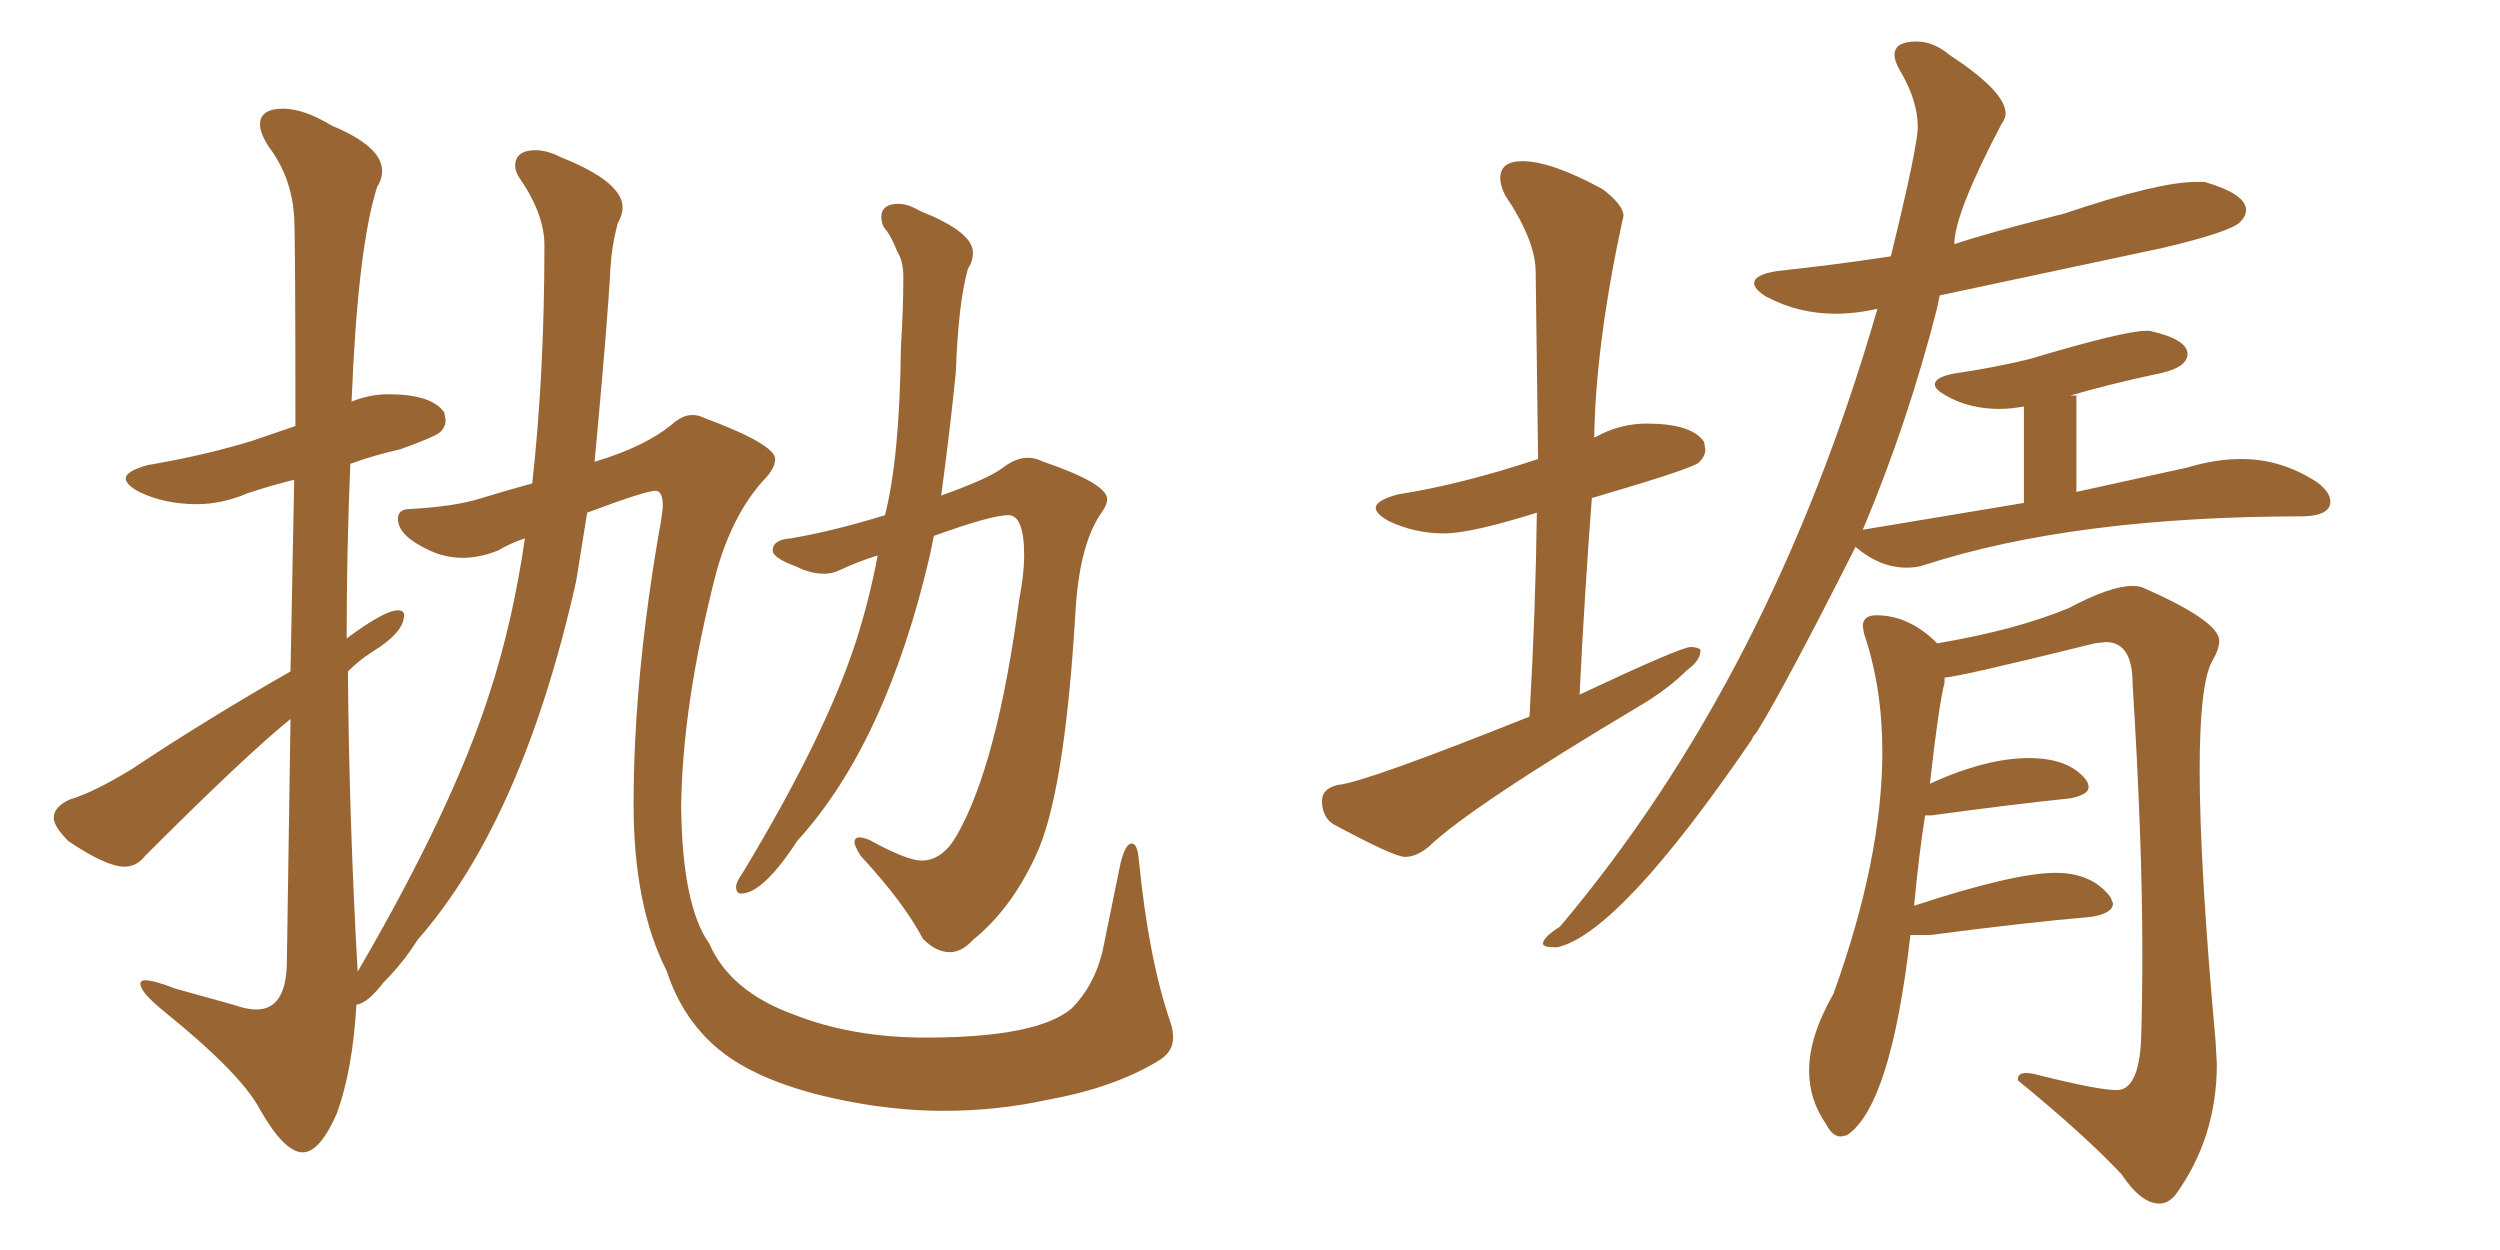 <svg xmlns="http://www.w3.org/2000/svg" xmlns:xlink="http://www.w3.org/1999/xlink" width="300" height="150"><path fill="#996633" padding="10" d="M113.96 114.26L113.96 114.26Q112.35 114.26 110.74 112.65L110.74 112.65Q108.54 108.40 103.27 102.69L103.27 102.69Q102.54 101.51 102.54 101.07L102.54 101.07Q102.54 100.49 103.13 100.49L103.13 100.49Q103.56 100.49 104.30 100.78L104.30 100.78Q108.84 103.27 110.60 103.27L110.60 103.27Q113.09 103.27 114.84 100.20L114.84 100.20Q119.68 91.70 122.31 71.92L122.31 71.92Q122.90 68.85 122.90 66.65L122.90 66.65Q122.90 61.82 121.00 61.82L121.00 61.82Q118.95 61.82 112.06 64.31L112.06 64.31L111.62 66.50Q106.35 89.21 95.65 100.93L95.65 100.93Q91.55 107.23 88.92 107.23L88.92 107.23Q88.33 107.23 88.33 106.35L88.33 106.35Q88.33 106.20 88.48 105.83Q88.62 105.47 89.21 104.59L89.21 104.59Q99.02 88.33 102.69 77.05L102.69 77.05Q104.30 72.07 105.32 66.65L105.32 66.65Q102.98 67.38 100.78 68.41L100.78 68.41Q99.90 68.85 98.88 68.85L98.88 68.85Q97.27 68.85 95.51 67.97L95.51 67.97Q92.72 66.94 92.72 66.06L92.72 66.06Q92.72 64.75 94.92 64.60L94.92 64.60Q100.05 63.72 106.20 61.82L106.20 61.82Q107.96 54.93 108.11 41.60L108.11 41.60Q108.40 37.06 108.40 33.25L108.40 33.25Q108.40 31.35 107.67 30.18L107.67 30.18Q106.93 28.27 106.05 27.25L106.05 27.25Q105.76 26.66 105.76 26.07L105.76 26.07Q105.76 24.46 107.81 24.46L107.81 24.46Q108.98 24.46 110.45 25.34L110.45 25.34Q116.75 27.83 116.75 30.32L116.75 30.32Q116.75 31.35 116.16 32.23L116.16 32.23Q114.99 36.33 114.70 44.68L114.70 44.68Q113.96 52.00 112.94 59.47L112.94 59.47Q118.65 57.42 120.26 56.18Q121.88 54.93 123.34 54.93L123.34 54.93Q124.22 54.93 125.10 55.37L125.10 55.37Q132.86 58.01 132.86 59.91L132.86 59.91Q132.86 60.64 131.98 61.82L131.98 61.82Q129.49 65.63 129.05 73.54L129.05 73.54Q127.73 95.65 124.22 102.83L124.22 102.83Q121.29 109.13 116.75 112.79L116.75 112.79Q115.43 114.26 113.96 114.26ZM36.33 138.28L36.33 138.28Q34.13 138.28 31.20 133.15L31.20 133.15Q29.00 128.91 19.78 121.44L19.78 121.44Q16.85 119.09 16.85 118.07L16.85 118.07Q16.85 117.63 17.43 117.63L17.43 117.63Q18.46 117.63 21.09 118.65L21.09 118.65L27.98 120.56Q29.59 121.14 30.76 121.14L30.76 121.14Q34.28 121.14 34.42 115.72L34.42 115.72L34.86 86.28Q29.44 90.67 17.43 102.69L17.43 102.69Q16.41 104.00 14.94 104.00L14.94 104.00Q12.74 104.00 8.20 100.93L8.20 100.93Q6.45 99.17 6.45 98.14L6.45 98.14Q6.45 96.83 8.35 95.95L8.35 95.95Q11.28 95.07 15.82 92.29L15.82 92.29Q24.61 86.43 34.86 80.57L34.86 80.57L35.30 57.57Q32.37 58.30 29.74 59.18L29.74 59.18Q26.66 60.50 23.58 60.50L23.58 60.50Q19.78 60.50 16.70 59.03L16.70 59.03Q15.09 58.15 15.09 57.42L15.09 57.42Q15.09 56.54 17.72 55.81L17.72 55.81Q24.61 54.64 30.32 52.88L30.32 52.88L35.45 51.12Q35.45 28.71 35.30 26.07L35.30 26.07Q35.01 21.24 32.23 17.58L32.23 17.58Q31.20 15.97 31.20 14.94L31.20 14.94Q31.20 13.04 33.98 13.04L33.98 13.04Q36.47 13.04 39.84 15.09L39.84 15.09Q45.85 17.58 45.85 20.51L45.85 20.51Q45.85 21.53 45.26 22.41L45.26 22.41Q42.92 29.74 42.19 48.19L42.19 48.19Q44.38 47.31 46.58 47.31L46.58 47.31Q51.86 47.31 53.32 49.51L53.32 49.51L53.47 50.39Q53.47 51.27 52.81 51.86Q52.15 52.44 48.05 53.91L48.05 53.91Q44.82 54.64 42.04 55.66L42.04 55.66Q41.60 65.92 41.60 76.61L41.60 76.61Q46.14 73.24 47.75 73.24L47.75 73.24Q48.49 73.24 48.49 73.83L48.49 73.83Q48.49 75.88 44.68 78.22L44.68 78.22Q43.07 79.25 41.75 80.57L41.75 80.57Q41.89 98.44 42.92 116.60L42.92 116.60Q54.35 96.97 58.74 83.20L58.74 83.20Q61.52 74.71 62.99 64.60L62.99 64.60Q61.23 65.19 59.77 66.06L59.77 66.06Q57.57 66.94 55.52 66.94L55.52 66.94Q53.47 66.94 51.56 66.06L51.56 66.06Q47.75 64.31 47.75 62.26L47.75 62.26Q47.75 61.08 49.22 61.08L49.22 61.08Q54.49 60.79 57.57 59.84Q60.64 58.89 63.87 58.01L63.87 58.01Q65.33 44.82 65.33 29.44L65.33 29.44Q65.33 25.63 62.26 21.24L62.26 21.24Q61.82 20.51 61.82 19.92L61.82 19.92Q61.82 18.02 64.31 18.02L64.31 18.02Q65.63 18.02 67.38 18.90L67.38 18.90Q74.71 21.83 74.71 24.90L74.71 24.90Q74.71 25.78 74.12 26.81L74.12 26.81Q73.39 29.59 73.24 32.37L73.24 32.37Q72.95 38.23 71.34 55.52L71.34 55.52Q71.34 55.37 71.48 55.37L71.48 55.37Q77.34 53.61 80.57 50.98L80.57 50.98Q81.88 49.80 83.06 49.80L83.06 49.80Q83.79 49.80 84.38 50.10L84.38 50.10Q93.02 53.32 93.02 55.08L93.02 55.08Q93.02 56.25 91.55 57.71L91.55 57.71Q87.89 61.82 85.99 68.55L85.99 68.55Q81.88 84.38 81.74 96.83L81.74 96.83Q81.88 108.69 85.11 113.23L85.11 113.23Q87.60 118.95 95.21 121.73L95.21 121.73Q102.25 124.51 111.04 124.51L111.04 124.51Q124.51 124.51 128.61 121.00L128.61 121.00Q131.25 118.36 132.28 114.26L132.28 114.26L134.47 103.56Q135.06 101.22 135.79 101.22L135.79 101.22Q136.52 101.22 136.67 103.27L136.67 103.27Q137.84 115.14 140.48 122.75L140.48 122.75Q140.77 123.63 140.77 124.51L140.77 124.51Q140.77 126.27 139.01 127.29L139.01 127.29Q133.74 130.52 125.68 131.98L125.68 131.98Q119.68 133.30 113.23 133.30L113.23 133.30Q109.28 133.30 105.03 132.71L105.03 132.71Q94.19 131.10 88.26 127.37Q82.32 123.63 79.98 116.46L79.98 116.46Q76.03 108.69 76.03 96.53L76.03 96.53Q76.03 80.86 79.39 62.11L79.39 62.11L79.54 60.79Q79.54 58.89 78.66 58.89L78.66 58.89Q77.49 58.89 70.46 61.52L70.46 61.52L69.14 69.73Q62.70 98.44 50.10 112.79L50.10 112.79Q48.34 115.58 46.00 117.92L46.00 117.92Q44.09 120.41 42.77 120.56L42.77 120.56Q42.33 128.32 40.43 133.59L40.43 133.59Q38.38 138.28 36.33 138.28ZM186.91 113.67L186.91 113.67L186.47 113.67Q185.16 113.67 185.16 113.23L185.16 113.23Q185.16 112.50 187.21 111.18L187.21 111.18Q212.55 81.15 225.29 37.06L225.29 37.06Q222.66 37.65 220.31 37.65L220.31 37.65Q215.77 37.65 211.96 35.60L211.96 35.60Q210.50 34.72 210.50 33.98L210.50 33.98Q210.50 32.96 213.28 32.52L213.28 32.52Q220.17 31.79 226.90 30.76L226.90 30.76Q230.13 17.58 230.13 15.23L230.13 15.23Q230.13 12.01 227.93 8.35L227.93 8.35Q227.34 7.32 227.34 6.59L227.34 6.59Q227.34 4.98 229.98 4.98L229.98 4.98Q232.03 4.98 233.94 6.59L233.94 6.59Q240.67 10.99 240.67 13.62L240.67 13.62Q240.67 14.21 240.23 14.79L240.23 14.79Q234.52 25.63 234.52 29.30L234.52 29.30Q238.92 27.83 247.71 25.63L247.71 25.63Q258.98 21.83 263.53 21.83L263.53 21.83L264.55 21.83Q269.53 23.29 269.53 25.20L269.53 25.20Q269.53 25.93 268.80 26.66L268.80 26.66Q267.63 27.83 259.57 29.74L259.57 29.74L232.76 35.45L232.47 36.91Q228.96 50.68 223.54 63.57L223.54 63.57L242.87 60.35L242.87 48.78Q241.26 49.07 239.94 49.07L239.94 49.07Q236.28 49.07 233.50 47.46L233.50 47.46Q232.18 46.73 232.18 46.14L232.18 46.14Q232.18 45.26 234.52 44.82L234.52 44.82Q239.50 44.09 243.60 43.07L243.60 43.07Q254.88 39.70 257.52 39.70L257.52 39.70L257.96 39.70Q262.50 40.72 262.50 42.48L262.50 42.48Q262.50 44.24 258.40 44.97L258.40 44.97Q252.98 46.14 248.44 47.46L248.44 47.46L249.17 47.46L249.17 59.03L262.50 56.10Q265.87 55.08 268.95 55.08L268.95 55.08Q273.78 55.08 278.03 57.86L278.03 57.86Q279.64 59.03 279.64 60.21L279.64 60.21Q279.64 61.82 276.56 61.96L276.56 61.96Q248.88 61.96 230.86 67.82L230.86 67.82Q229.98 68.12 228.81 68.12L228.81 68.12Q225.59 68.12 222.66 65.63L222.66 65.63Q214.31 82.18 210.79 87.89L210.79 87.89Q210.35 88.33 210.21 88.77L210.21 88.77Q194.38 111.91 186.91 113.67ZM259.13 144.43L259.13 144.43Q256.93 144.43 254.59 140.92L254.59 140.92Q250.20 136.23 242.14 129.64L242.14 129.64L242.14 129.49Q242.14 128.76 243.16 128.76L243.16 128.76Q243.75 128.76 244.78 129.05L244.78 129.05Q251.81 130.81 254.00 130.81L254.00 130.81Q256.64 130.81 256.93 124.80L256.93 124.80Q257.08 119.97 257.08 114.40L257.08 114.40Q257.08 100.78 255.91 82.03L255.91 82.03Q255.91 77.05 252.69 77.05L252.69 77.05L251.37 77.20Q234.81 81.30 233.35 81.30L233.35 81.30L233.35 81.88Q232.62 84.81 231.59 94.04L231.59 94.04Q238.33 90.97 243.46 90.97L243.46 90.97Q248.29 90.97 250.34 93.60L250.34 93.60Q250.63 94.04 250.63 94.48L250.63 94.48Q250.63 95.36 248.44 95.80L248.44 95.80Q241.41 96.53 231.74 97.85L231.74 97.85L231.01 97.85Q230.27 102.54 229.69 108.69L229.69 108.69Q241.70 104.74 246.68 104.74L246.68 104.74Q251.07 104.74 253.27 107.67L253.27 107.67L253.56 108.40Q253.56 109.57 251.07 110.01L251.07 110.01Q242.72 110.74 231.59 112.21L231.59 112.21L229.25 112.21Q226.90 132.71 221.63 136.23L221.63 136.23L220.90 136.38Q219.87 136.38 219.14 134.91L219.14 134.91Q217.09 131.98 217.09 128.47L217.09 128.47Q217.09 124.37 220.02 119.24L220.02 119.24Q225.88 102.98 225.88 90.23L225.88 90.23Q225.88 82.47 223.68 76.03L223.68 76.03L223.54 75.15Q223.54 73.83 225.15 73.83L225.15 73.83Q229.10 73.83 232.47 77.20L232.47 77.20Q241.99 75.59 248.29 72.95L248.29 72.95Q253.27 70.31 255.91 70.31L255.91 70.31Q256.79 70.31 257.37 70.61L257.37 70.61Q266.31 74.56 266.31 76.90L266.31 76.90Q266.31 77.93 265.43 79.39L265.43 79.39Q263.96 82.18 263.96 92.43L263.96 92.43Q263.96 103.86 265.87 124.95L265.87 124.95L266.02 127.73Q266.02 136.52 261.04 143.41L261.04 143.41Q260.16 144.43 259.13 144.43ZM168.60 102.83L168.60 102.83Q167.29 102.83 159.96 98.88L159.96 98.88Q158.64 98.00 158.64 96.09L158.64 96.09Q158.64 94.63 160.55 94.19L160.55 94.19Q163.77 93.90 183.54 85.99L183.54 85.99Q184.28 73.10 184.42 61.52L184.42 61.52Q176.51 64.01 173.29 64.01L173.29 64.01Q169.78 64.01 166.70 62.55L166.70 62.55Q165.09 61.67 165.09 60.94L165.09 60.94Q165.09 60.06 167.72 59.33L167.72 59.33Q175.34 58.15 184.57 55.08L184.57 55.08L184.28 32.67Q184.28 28.86 180.62 23.44L180.62 23.44Q180.03 22.27 180.03 21.39L180.03 21.39Q180.03 19.34 182.67 19.34L182.67 19.34Q186.18 19.34 192.33 22.71L192.33 22.71Q194.82 24.61 194.82 25.93L194.82 25.93L194.68 26.51Q191.46 41.46 191.31 52.59L191.31 52.59Q191.31 52.44 191.46 52.44L191.46 52.44Q194.38 50.83 197.61 50.83L197.61 50.83Q203.03 50.83 204.49 53.03L204.49 53.03L204.64 53.91Q204.64 54.79 203.83 55.52Q203.03 56.25 191.02 59.77L191.02 59.77Q190.14 71.34 189.55 83.35L189.55 83.35Q201.71 77.64 202.88 77.64L202.88 77.64Q203.61 77.64 204.05 77.93L204.05 77.93L204.05 78.08Q204.05 79.25 202.44 80.42L202.44 80.42Q200.39 82.47 197.31 84.38L197.31 84.38Q176.37 96.83 171.39 101.66L171.39 101.66Q169.92 102.83 168.60 102.83Z"/></svg>